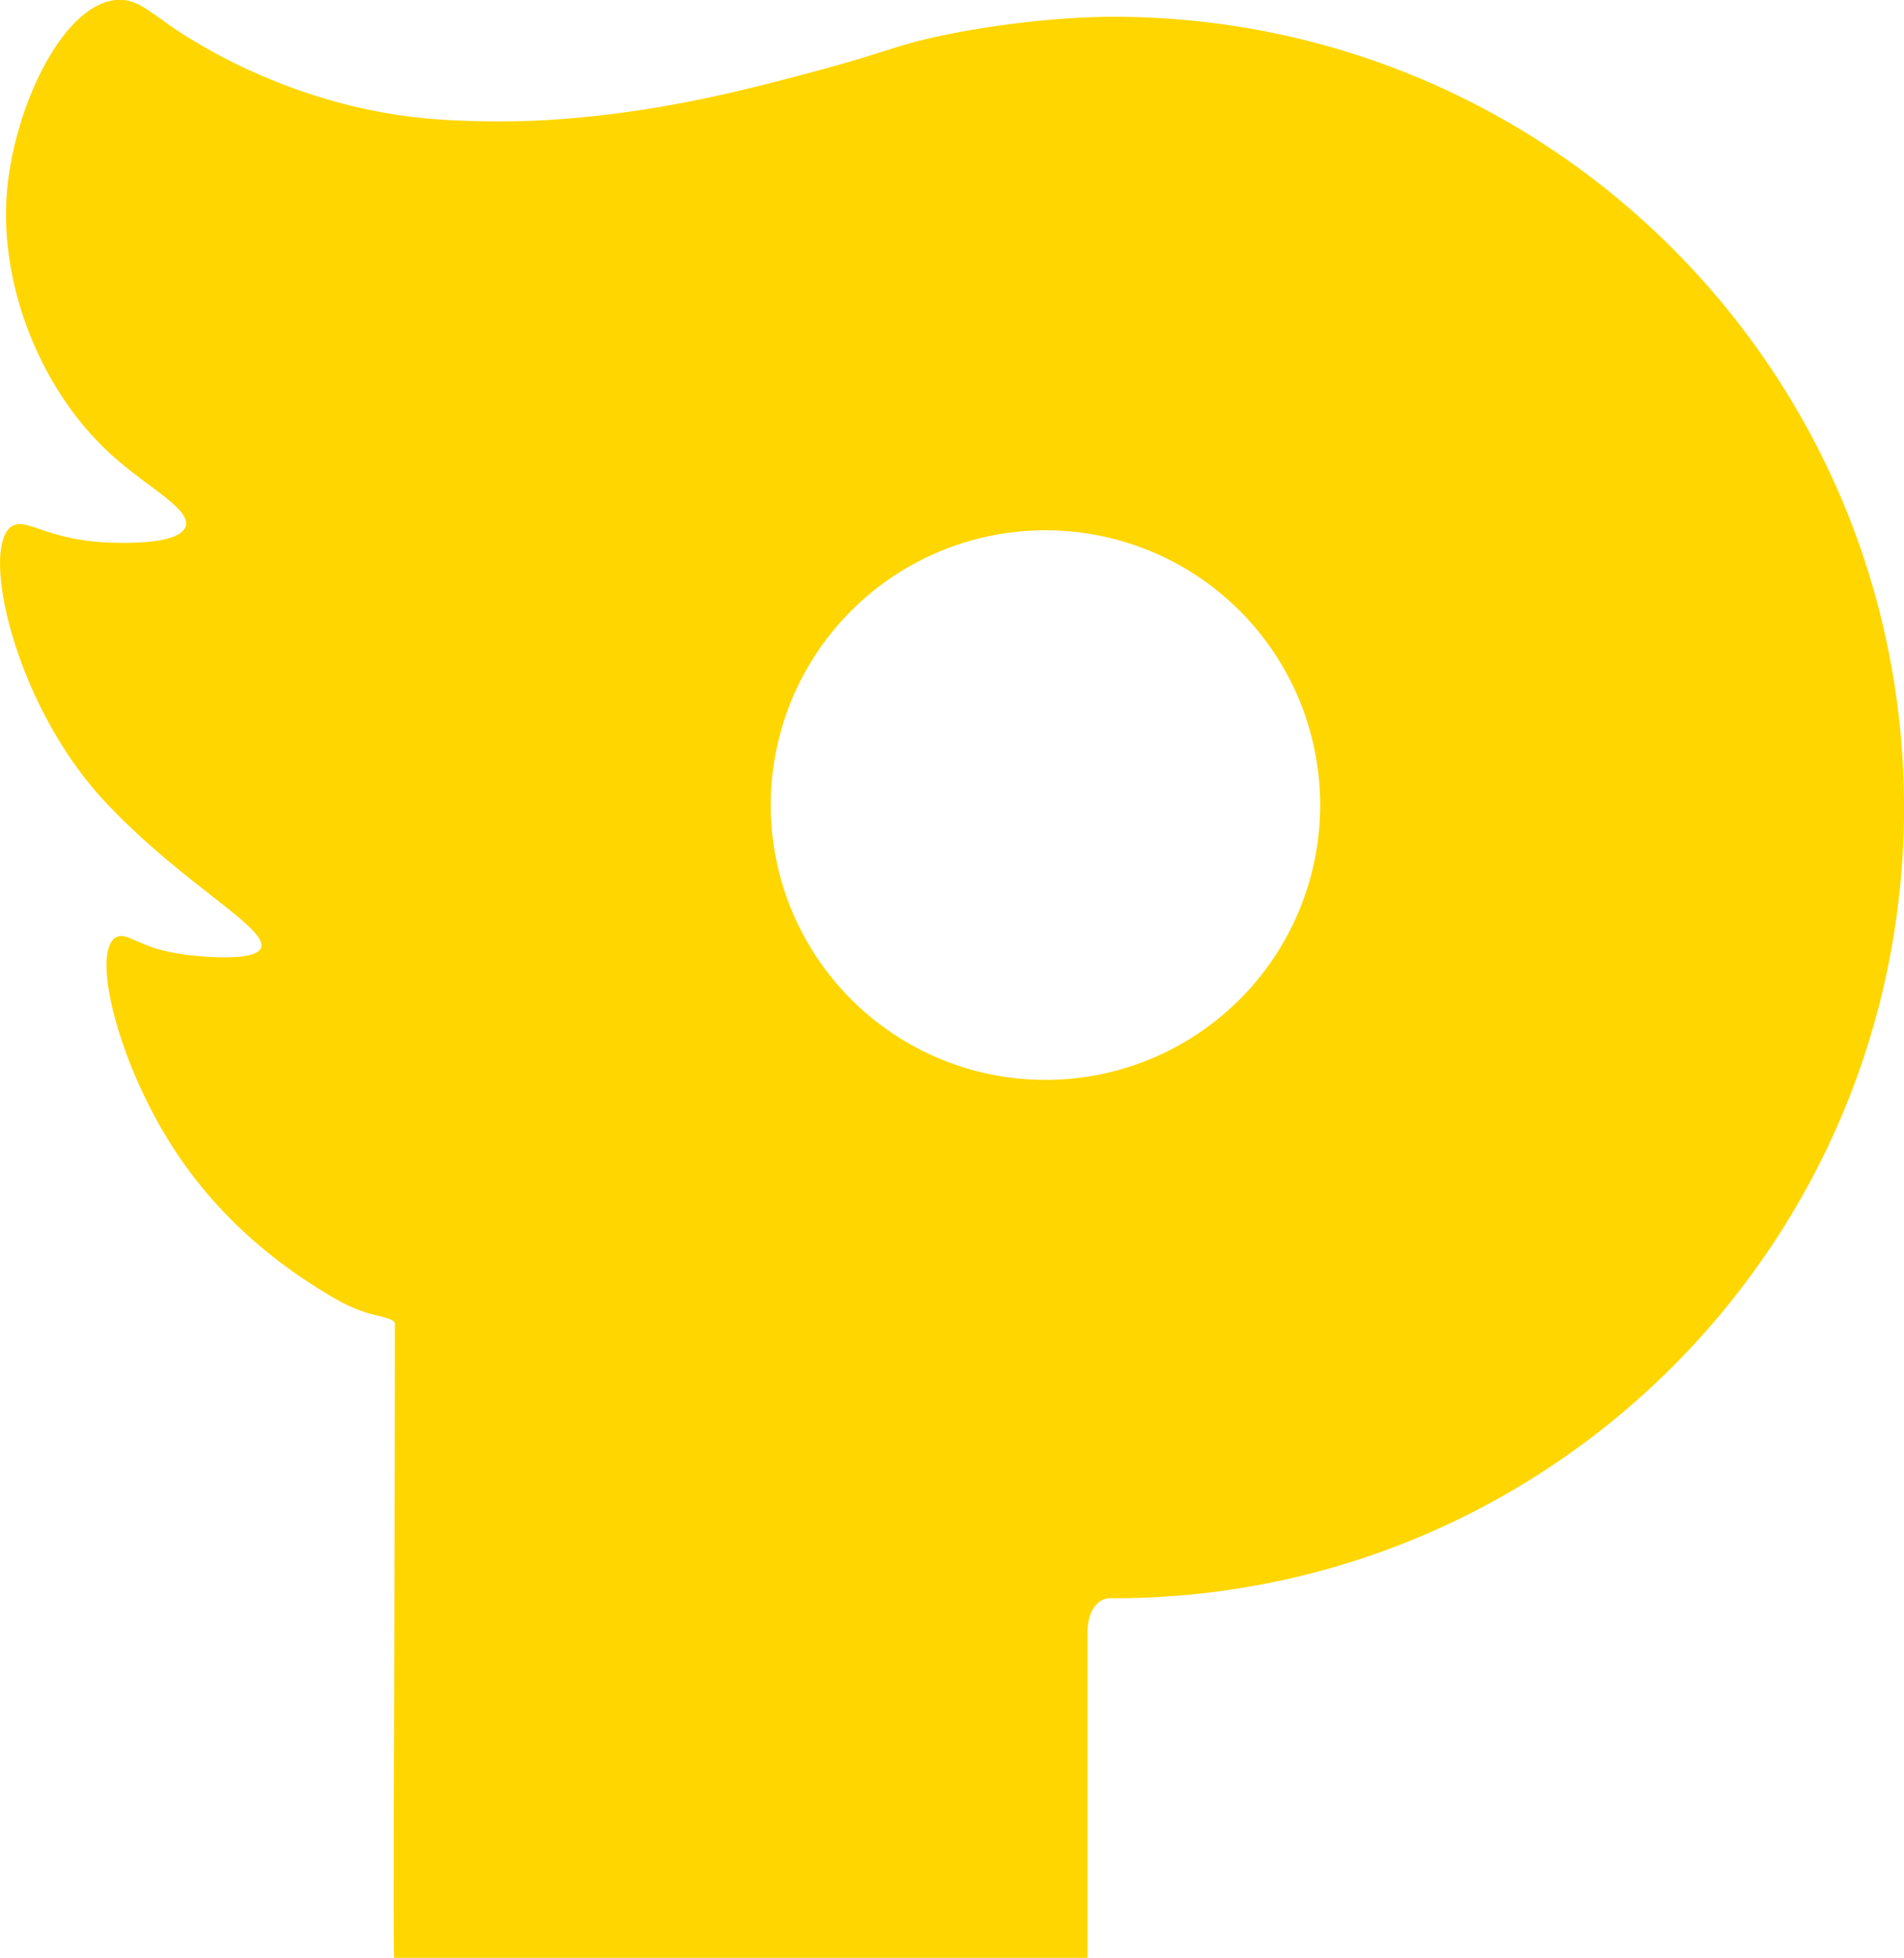 <svg id="Camada_1" data-name="Camada 1" xmlns="http://www.w3.org/2000/svg" viewBox="0 0 556.91 572.51"><defs><style>.cls-1{fill:#ffd600;}</style></defs><path class="cls-1" d="M515.77,198.4c-23.89,0-47.82,5-47.82,5-15.72,3.13-16.94,4.91-39.68,11-21.82,5.87-46,12-76.14,14.06a250,250,0,0,1-32.91,0c-48.06-3-81.61-29.1-81.61-29.1-5.08-3.5-8.13-6.08-12.9-5.91-15.75.58-30.33,30.54-32.57,55.85-2.35,26.7,9.3,58,30.69,77.3,10.59,9.56,23.21,15.79,21.55,20.83-1.76,5.35-18.09,4.84-22,4.71-18.66-.59-24.6-7.6-28.91-4.71-9.2,6.18.66,51.84,27.23,80.36,22.42,24.06,48.46,37.34,45.66,43-2,4-18,2.29-20.11,2.06a71.49,71.49,0,0,1-9.55-1.71c-7.3-2.14-10.23-5.13-12.81-3.5-7.11,4.47.57,36.34,17,61.69,7.3,11.28,21.63,29.45,48.37,44.52a42.48,42.48,0,0,0,11.43,4.37c2.45.54,4.9,1.31,4.89,2.18,0,17.88-.09,68.52-.33,149,0,14.74-.07,26.65.09,36.55H508.17q0-47.26,0-94.52c0-4.24.88-8.41,4.63-10.28a8,8,0,0,1,3-.35C643.48,660.85,747,557.33,747,429.62S643.48,198.4,515.77,198.4ZM495.88,509.24a80.35,80.35,0,1,1,80.35-80.35A80.35,80.35,0,0,1,495.88,509.24Z" transform="translate(-190.09 -193.49)"/></svg>